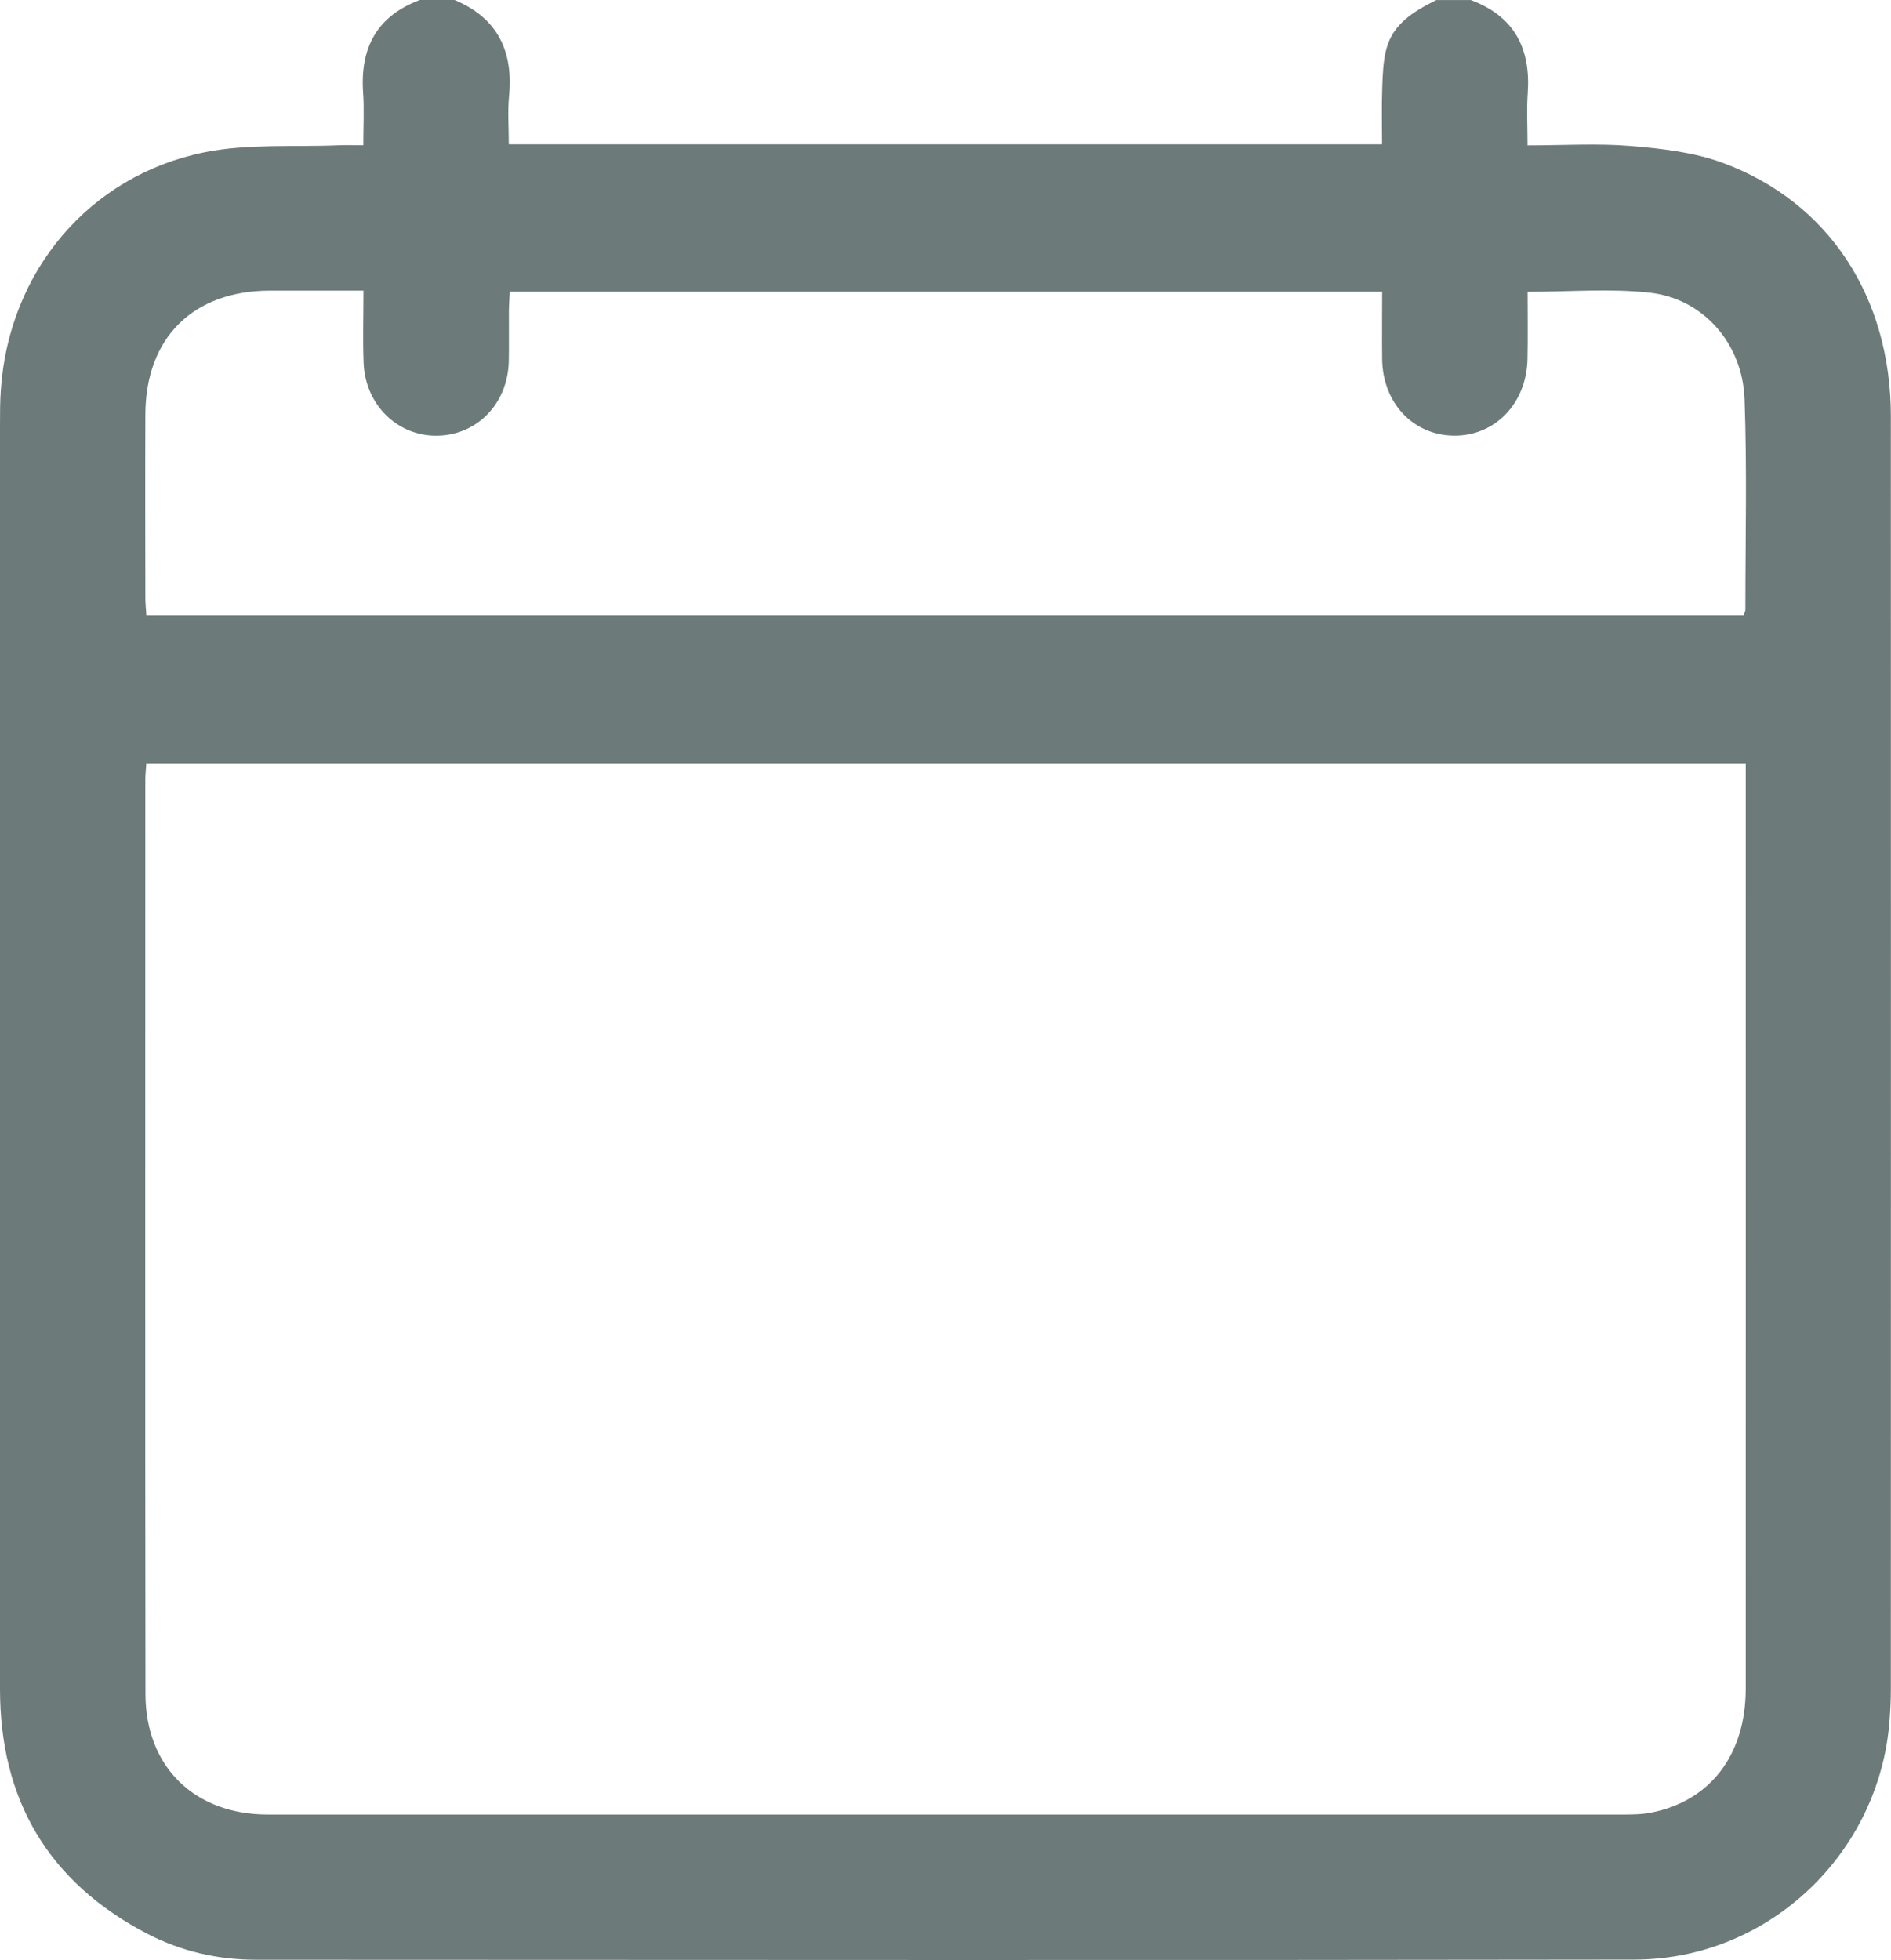 <?xml version="1.0" encoding="UTF-8"?>
<svg id="Livello_2" data-name="Livello 2" xmlns="http://www.w3.org/2000/svg" viewBox="0 0 369.81 383.27">
  <defs>
    <style>
      .cls-1 {
        fill: #6c7a7a;
        stroke-width: 0px;
      }
    </style>
  </defs>
  <g id="Livello_1-2" data-name="Livello 1">
    <path class="cls-1" d="M82.15,0h6.75c8.4,3.52,11.5,9.97,10.65,18.79-.29,3.06-.05,6.16-.05,9.43h170.78c0-3.77-.1-7.36.03-10.93.09-2.59.16-5.26.82-7.74,1.33-5,5.49-7.39,9.76-9.54h6.75c8.45,3.15,11.73,9.4,11.13,18.14-.23,3.31-.04,6.65-.04,10.28,7.08,0,13.71-.42,20.26.12,6.03.51,12.29,1.22,17.91,3.29,20.76,7.66,32.88,26.29,32.88,49.58.03,82.95.01,165.91,0,248.86,0,1.99-.09,3.99-.24,5.98-1.88,26.13-23.62,46.89-49.86,46.93-89.86.14-179.73.06-269.59.03-7.48,0-14.67-1.64-21.3-5.09C9.47,368.06,0,351.98,0,330.27,0,247.94,0,165.61,0,83.28c0-2.37,0-4.74.17-7.11,1.58-23.06,17.23-41.85,39.88-46.4,8.45-1.7,17.39-.99,26.11-1.36,1.56-.07,3.13,0,4.89,0,0-3.81.19-7.06-.04-10.29-.61-8.74,2.67-14.99,11.13-18.13ZM341.39,149.27H28.62c-.08,1.21-.2,2.19-.2,3.16,0,59.61-.05,119.22.03,178.84.02,14.24,9.61,23.56,23.9,23.56,88.34.01,176.69,0,265.03,0,1.87,0,3.77-.02,5.59-.39,11.53-2.29,18.42-11.33,18.43-24.2.02-58.99,0-117.98,0-176.97v-4ZM270.3,57.04H99.69c-.06,1.4-.16,2.62-.17,3.83-.02,3.24.04,6.49-.02,9.73-.15,8.24-6.13,14.47-13.97,14.6-7.76.13-14.1-6.02-14.42-14.22-.18-4.57-.03-9.16-.03-14.15-6.35,0-12.31,0-18.27,0-15.04.02-24.32,9.2-24.38,24.19-.05,11.97-.02,23.95,0,35.92,0,1.09.13,2.19.2,3.46h312.32c.17-.52.38-.86.38-1.21,0-13.72.34-27.45-.16-41.15-.4-10.93-8.13-19.66-18.57-20.81-7.74-.85-15.64-.17-23.86-.17,0,4.49.07,8.83-.02,13.16-.18,8.7-6.4,15.09-14.45,14.97-7.96-.12-13.88-6.44-13.97-14.97-.05-4.33,0-8.66,0-13.19Z"/>
  </g>
</svg>